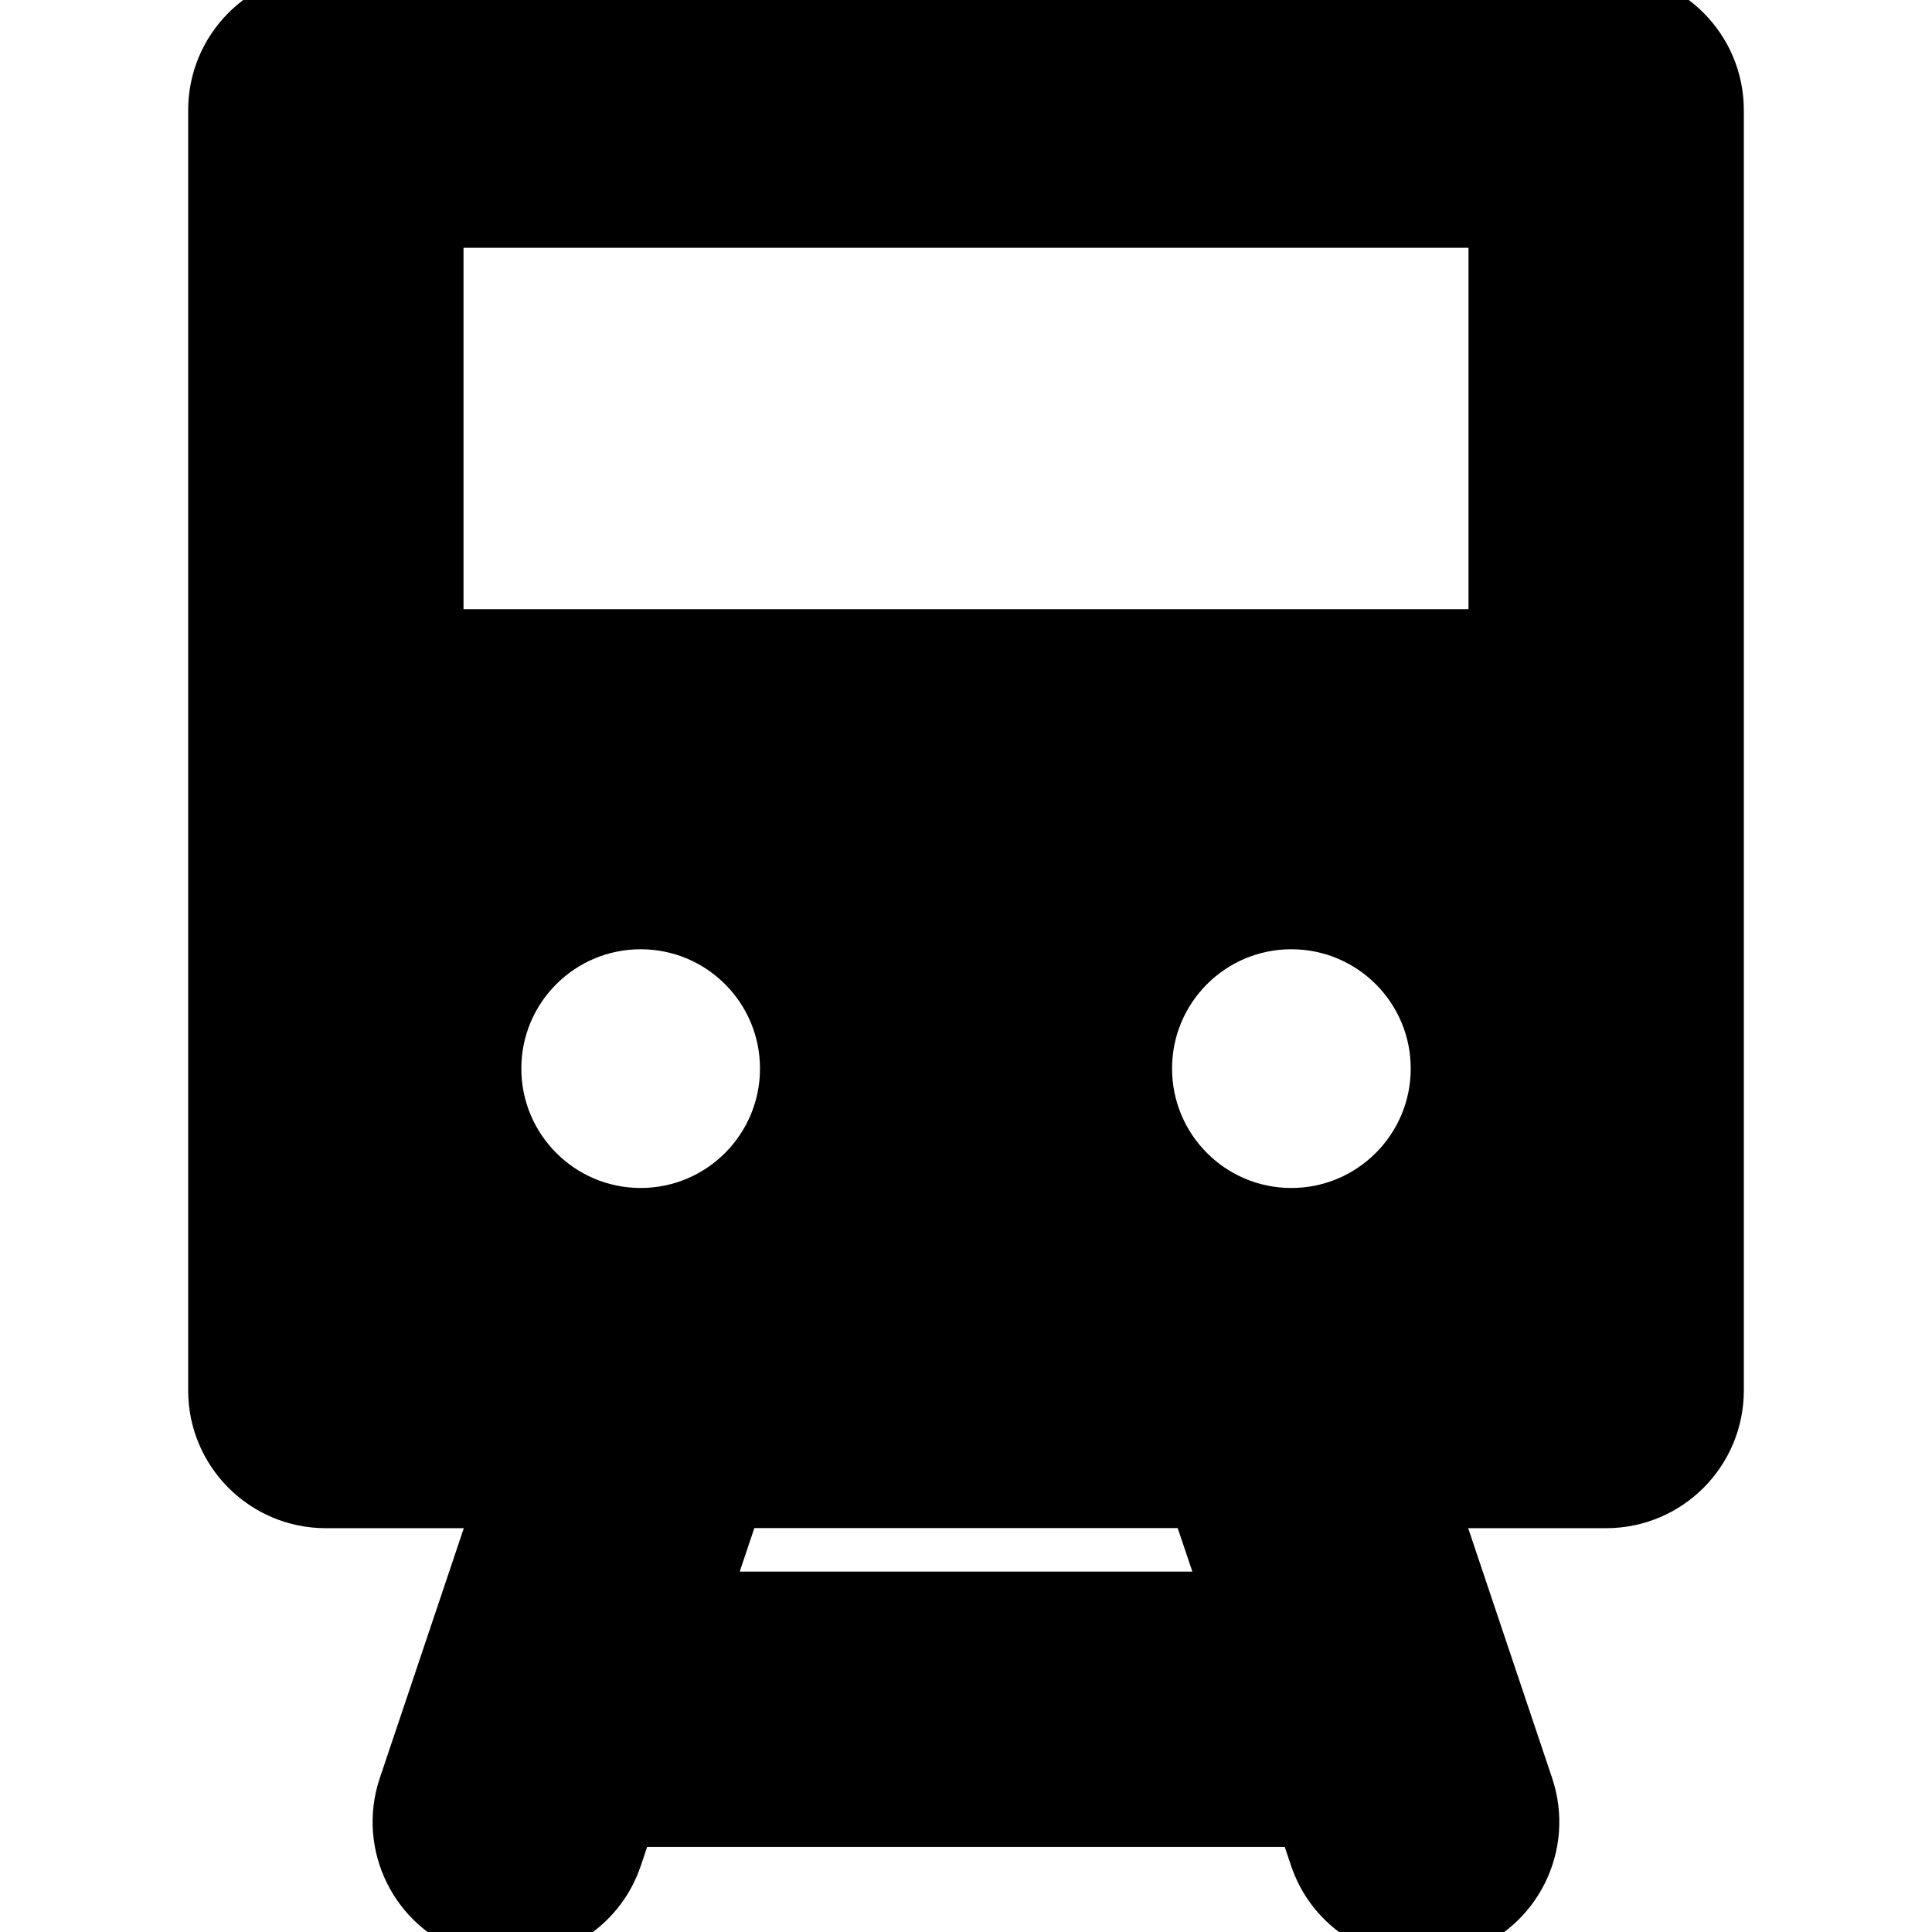 <svg xmlns="http://www.w3.org/2000/svg" xmlns:xlink="http://www.w3.org/1999/xlink" fill="#000000" id="Capa_1" width="800px" height="800px" viewBox="0 0 35.084 35.084" xml:space="preserve" stroke="#000000"><g id="SVGRepo_bgCarrier" stroke-width="0"></g><g id="SVGRepo_tracerCarrier" stroke-linecap="round" stroke-linejoin="round"></g><g id="SVGRepo_iconCarrier"> <g> <g> <path d="M29.167,0H5.917c-1.104,0-2,0.896-2,2v11.563v11.688c0,1.104,0.896,2,2,2h3.201l-1.747,5.197 C7.019,33.495,7.583,34.63,8.63,34.98c0.211,0.067,0.426,0.104,0.637,0.104c0.836,0,1.615-0.527,1.896-1.363l0.229-0.682H23.69 l0.229,0.682c0.281,0.836,1.06,1.363,1.896,1.363c0.211,0,0.428-0.035,0.639-0.104c1.047-0.354,1.609-1.485,1.258-2.532 l-1.746-5.197h3.201c1.104,0,2-0.896,2-2V13.563V2C31.167,0.896,30.271,0,29.167,0z M8.967,19.404 c0-1.472,1.194-2.666,2.667-2.666c1.473,0,2.667,1.193,2.667,2.666c0,1.474-1.194,2.669-2.667,2.669 C10.162,22.073,8.967,20.878,8.967,19.404z M12.737,29.04l0.602-1.791h8.406l0.604,1.791H12.737z M23.45,22.073 c-1.474,0-2.666-1.195-2.666-2.669c0-1.472,1.192-2.666,2.666-2.666c1.473,0,2.668,1.193,2.668,2.666 C26.118,20.878,24.923,22.073,23.45,22.073z M27.167,11.562H7.917V3.999h19.25V11.562z"></path> </g> </g> </g></svg>